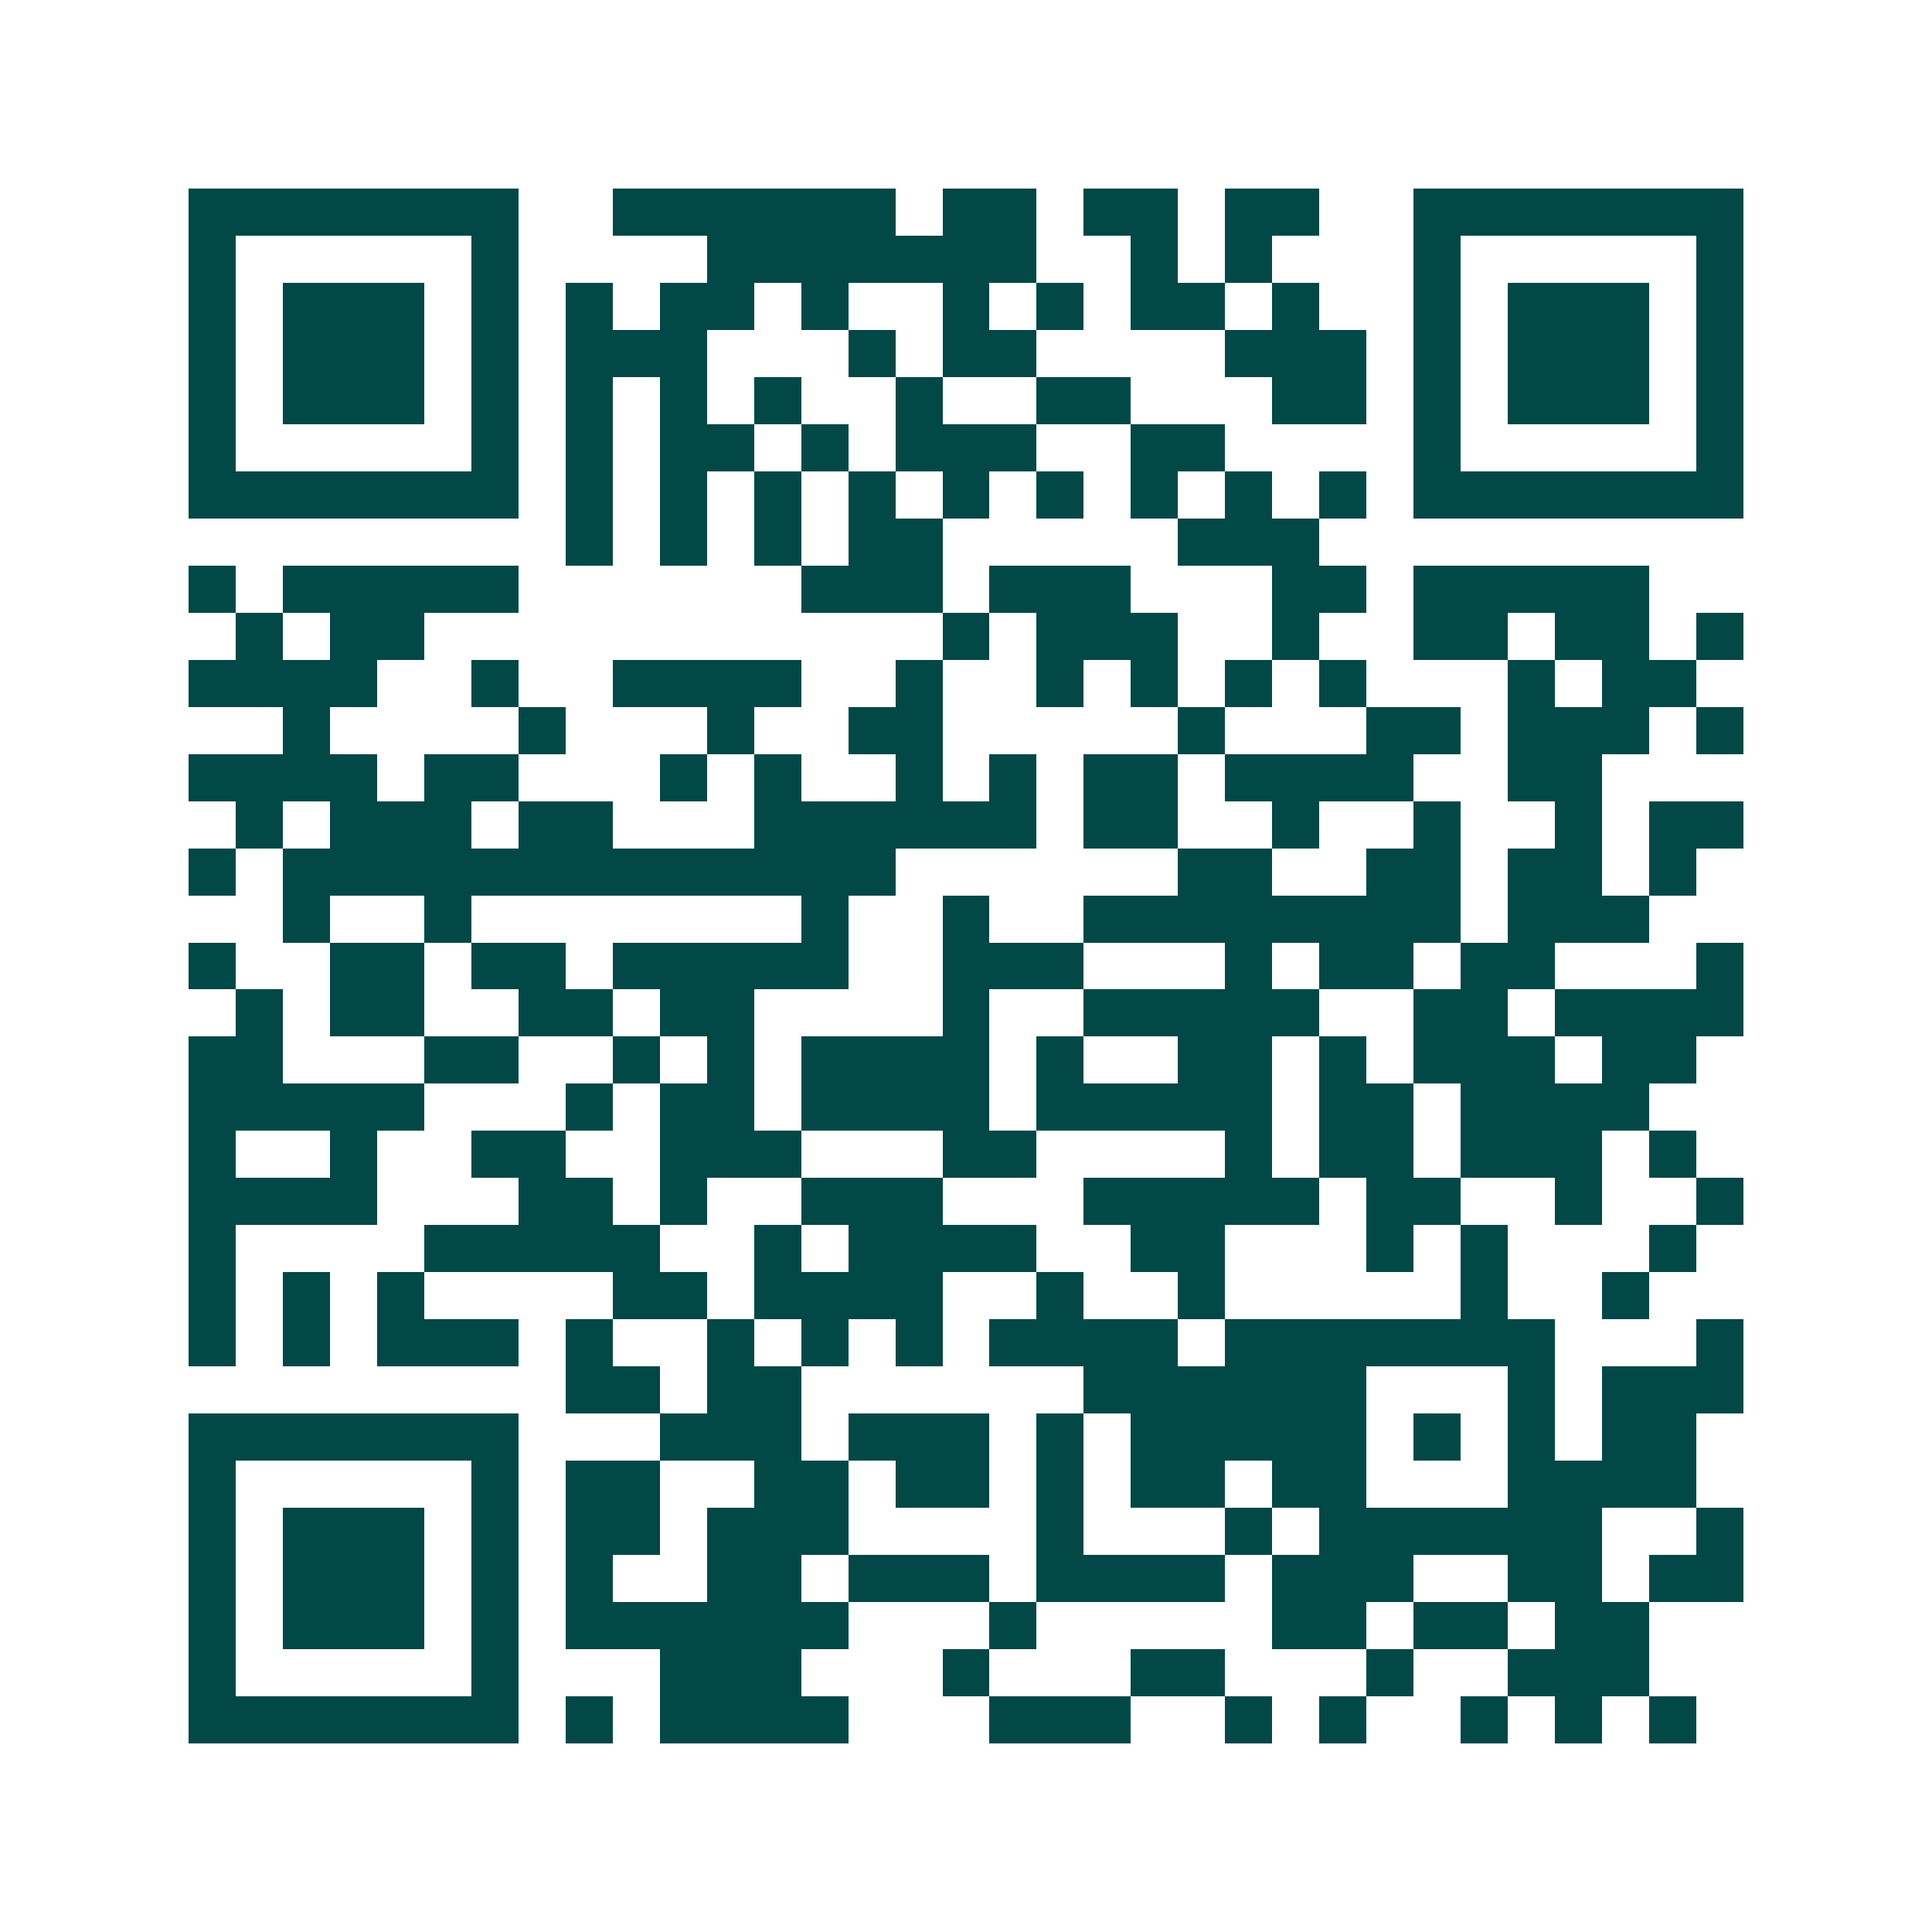 <svg xmlns="http://www.w3.org/2000/svg" width="200" height="200" viewBox="0 0 41 41" shape-rendering="crispEdges"><path fill="#ffffff" d="M0 0h41v41H0z"/><path stroke="#014847" d="M4 4.5h7m2 0h6m1 0h2m1 0h2m1 0h2m2 0h7M4 5.5h1m5 0h1m4 0h7m2 0h1m1 0h1m3 0h1m5 0h1M4 6.5h1m1 0h3m1 0h1m1 0h1m1 0h2m1 0h1m2 0h1m1 0h1m1 0h2m1 0h1m2 0h1m1 0h3m1 0h1M4 7.5h1m1 0h3m1 0h1m1 0h3m3 0h1m1 0h2m4 0h3m1 0h1m1 0h3m1 0h1M4 8.5h1m1 0h3m1 0h1m1 0h1m1 0h1m1 0h1m2 0h1m2 0h2m3 0h2m1 0h1m1 0h3m1 0h1M4 9.5h1m5 0h1m1 0h1m1 0h2m1 0h1m1 0h3m2 0h2m4 0h1m5 0h1M4 10.5h7m1 0h1m1 0h1m1 0h1m1 0h1m1 0h1m1 0h1m1 0h1m1 0h1m1 0h1m1 0h7M12 11.5h1m1 0h1m1 0h1m1 0h2m5 0h3M4 12.5h1m1 0h5m6 0h3m1 0h3m3 0h2m1 0h5M5 13.5h1m1 0h2m11 0h1m1 0h3m2 0h1m2 0h2m1 0h2m1 0h1M4 14.5h4m2 0h1m2 0h4m2 0h1m2 0h1m1 0h1m1 0h1m1 0h1m3 0h1m1 0h2M6 15.5h1m4 0h1m3 0h1m2 0h2m5 0h1m3 0h2m1 0h3m1 0h1M4 16.5h4m1 0h2m3 0h1m1 0h1m2 0h1m1 0h1m1 0h2m1 0h4m2 0h2M5 17.5h1m1 0h3m1 0h2m3 0h6m1 0h2m2 0h1m2 0h1m2 0h1m1 0h2M4 18.5h1m1 0h13m6 0h2m2 0h2m1 0h2m1 0h1M6 19.5h1m2 0h1m7 0h1m2 0h1m2 0h8m1 0h3M4 20.5h1m2 0h2m1 0h2m1 0h5m2 0h3m3 0h1m1 0h2m1 0h2m3 0h1M5 21.5h1m1 0h2m2 0h2m1 0h2m4 0h1m2 0h5m2 0h2m1 0h4M4 22.5h2m3 0h2m2 0h1m1 0h1m1 0h4m1 0h1m2 0h2m1 0h1m1 0h3m1 0h2M4 23.5h5m3 0h1m1 0h2m1 0h4m1 0h5m1 0h2m1 0h4M4 24.5h1m2 0h1m2 0h2m2 0h3m3 0h2m4 0h1m1 0h2m1 0h3m1 0h1M4 25.5h4m3 0h2m1 0h1m2 0h3m3 0h5m1 0h2m2 0h1m2 0h1M4 26.5h1m4 0h5m2 0h1m1 0h4m2 0h2m3 0h1m1 0h1m3 0h1M4 27.5h1m1 0h1m1 0h1m4 0h2m1 0h4m2 0h1m2 0h1m5 0h1m2 0h1M4 28.5h1m1 0h1m1 0h3m1 0h1m2 0h1m1 0h1m1 0h1m1 0h4m1 0h7m3 0h1M12 29.5h2m1 0h2m6 0h6m3 0h1m1 0h3M4 30.5h7m3 0h3m1 0h3m1 0h1m1 0h5m1 0h1m1 0h1m1 0h2M4 31.5h1m5 0h1m1 0h2m2 0h2m1 0h2m1 0h1m1 0h2m1 0h2m3 0h4M4 32.5h1m1 0h3m1 0h1m1 0h2m1 0h3m4 0h1m3 0h1m1 0h6m2 0h1M4 33.5h1m1 0h3m1 0h1m1 0h1m2 0h2m1 0h3m1 0h4m1 0h3m2 0h2m1 0h2M4 34.5h1m1 0h3m1 0h1m1 0h6m3 0h1m5 0h2m1 0h2m1 0h2M4 35.5h1m5 0h1m3 0h3m3 0h1m3 0h2m3 0h1m2 0h3M4 36.5h7m1 0h1m1 0h4m3 0h3m2 0h1m1 0h1m2 0h1m1 0h1m1 0h1"/></svg>
